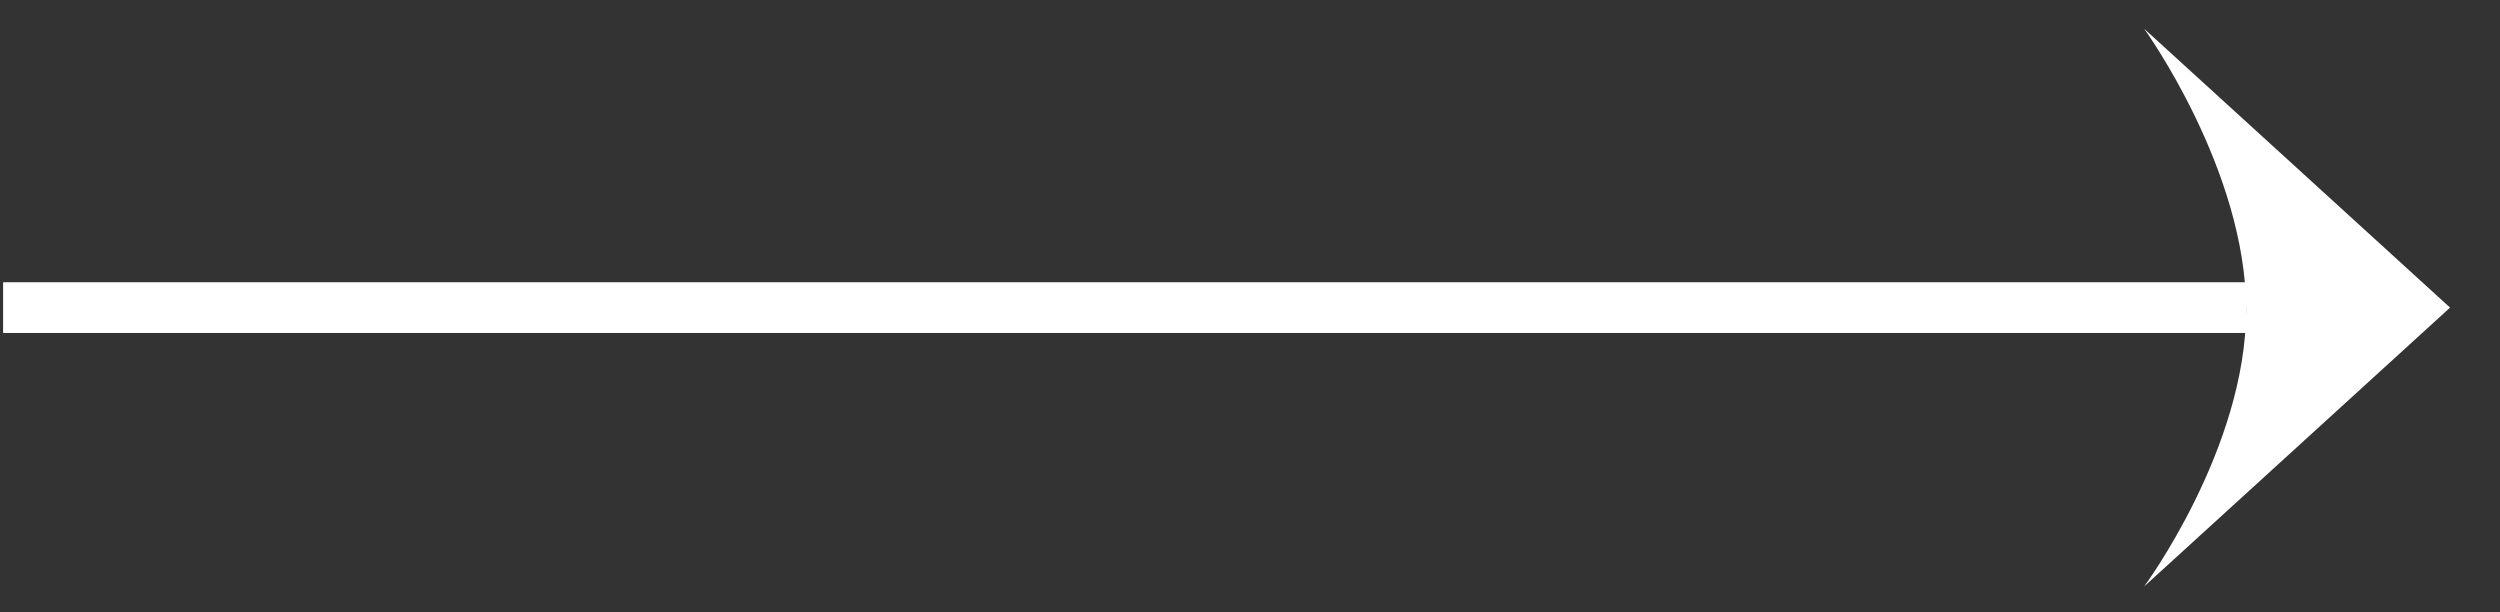 <svg
 xmlns="http://www.w3.org/2000/svg"
 xmlns:xlink="http://www.w3.org/1999/xlink"
 width="49px" height="12px">
<rect width="100%" height="100%" fill="#333333" stroke="none"/>
<path fill-rule="evenodd"  fill="rgb(255, 255, 255)"
 d="M0.061,5.532 L44.024,5.532 L44.024,6.526 L0.061,6.526 L0.061,5.532 Z"/>
<path fill-rule="evenodd"  fill="rgb(255, 255, 255)"
 d="M48.021,6.029 L42.026,11.494 C42.026,11.494 44.024,8.791 44.024,6.074 C44.024,3.326 42.026,0.564 42.026,0.564 L48.021,6.029 Z"/>
</svg>